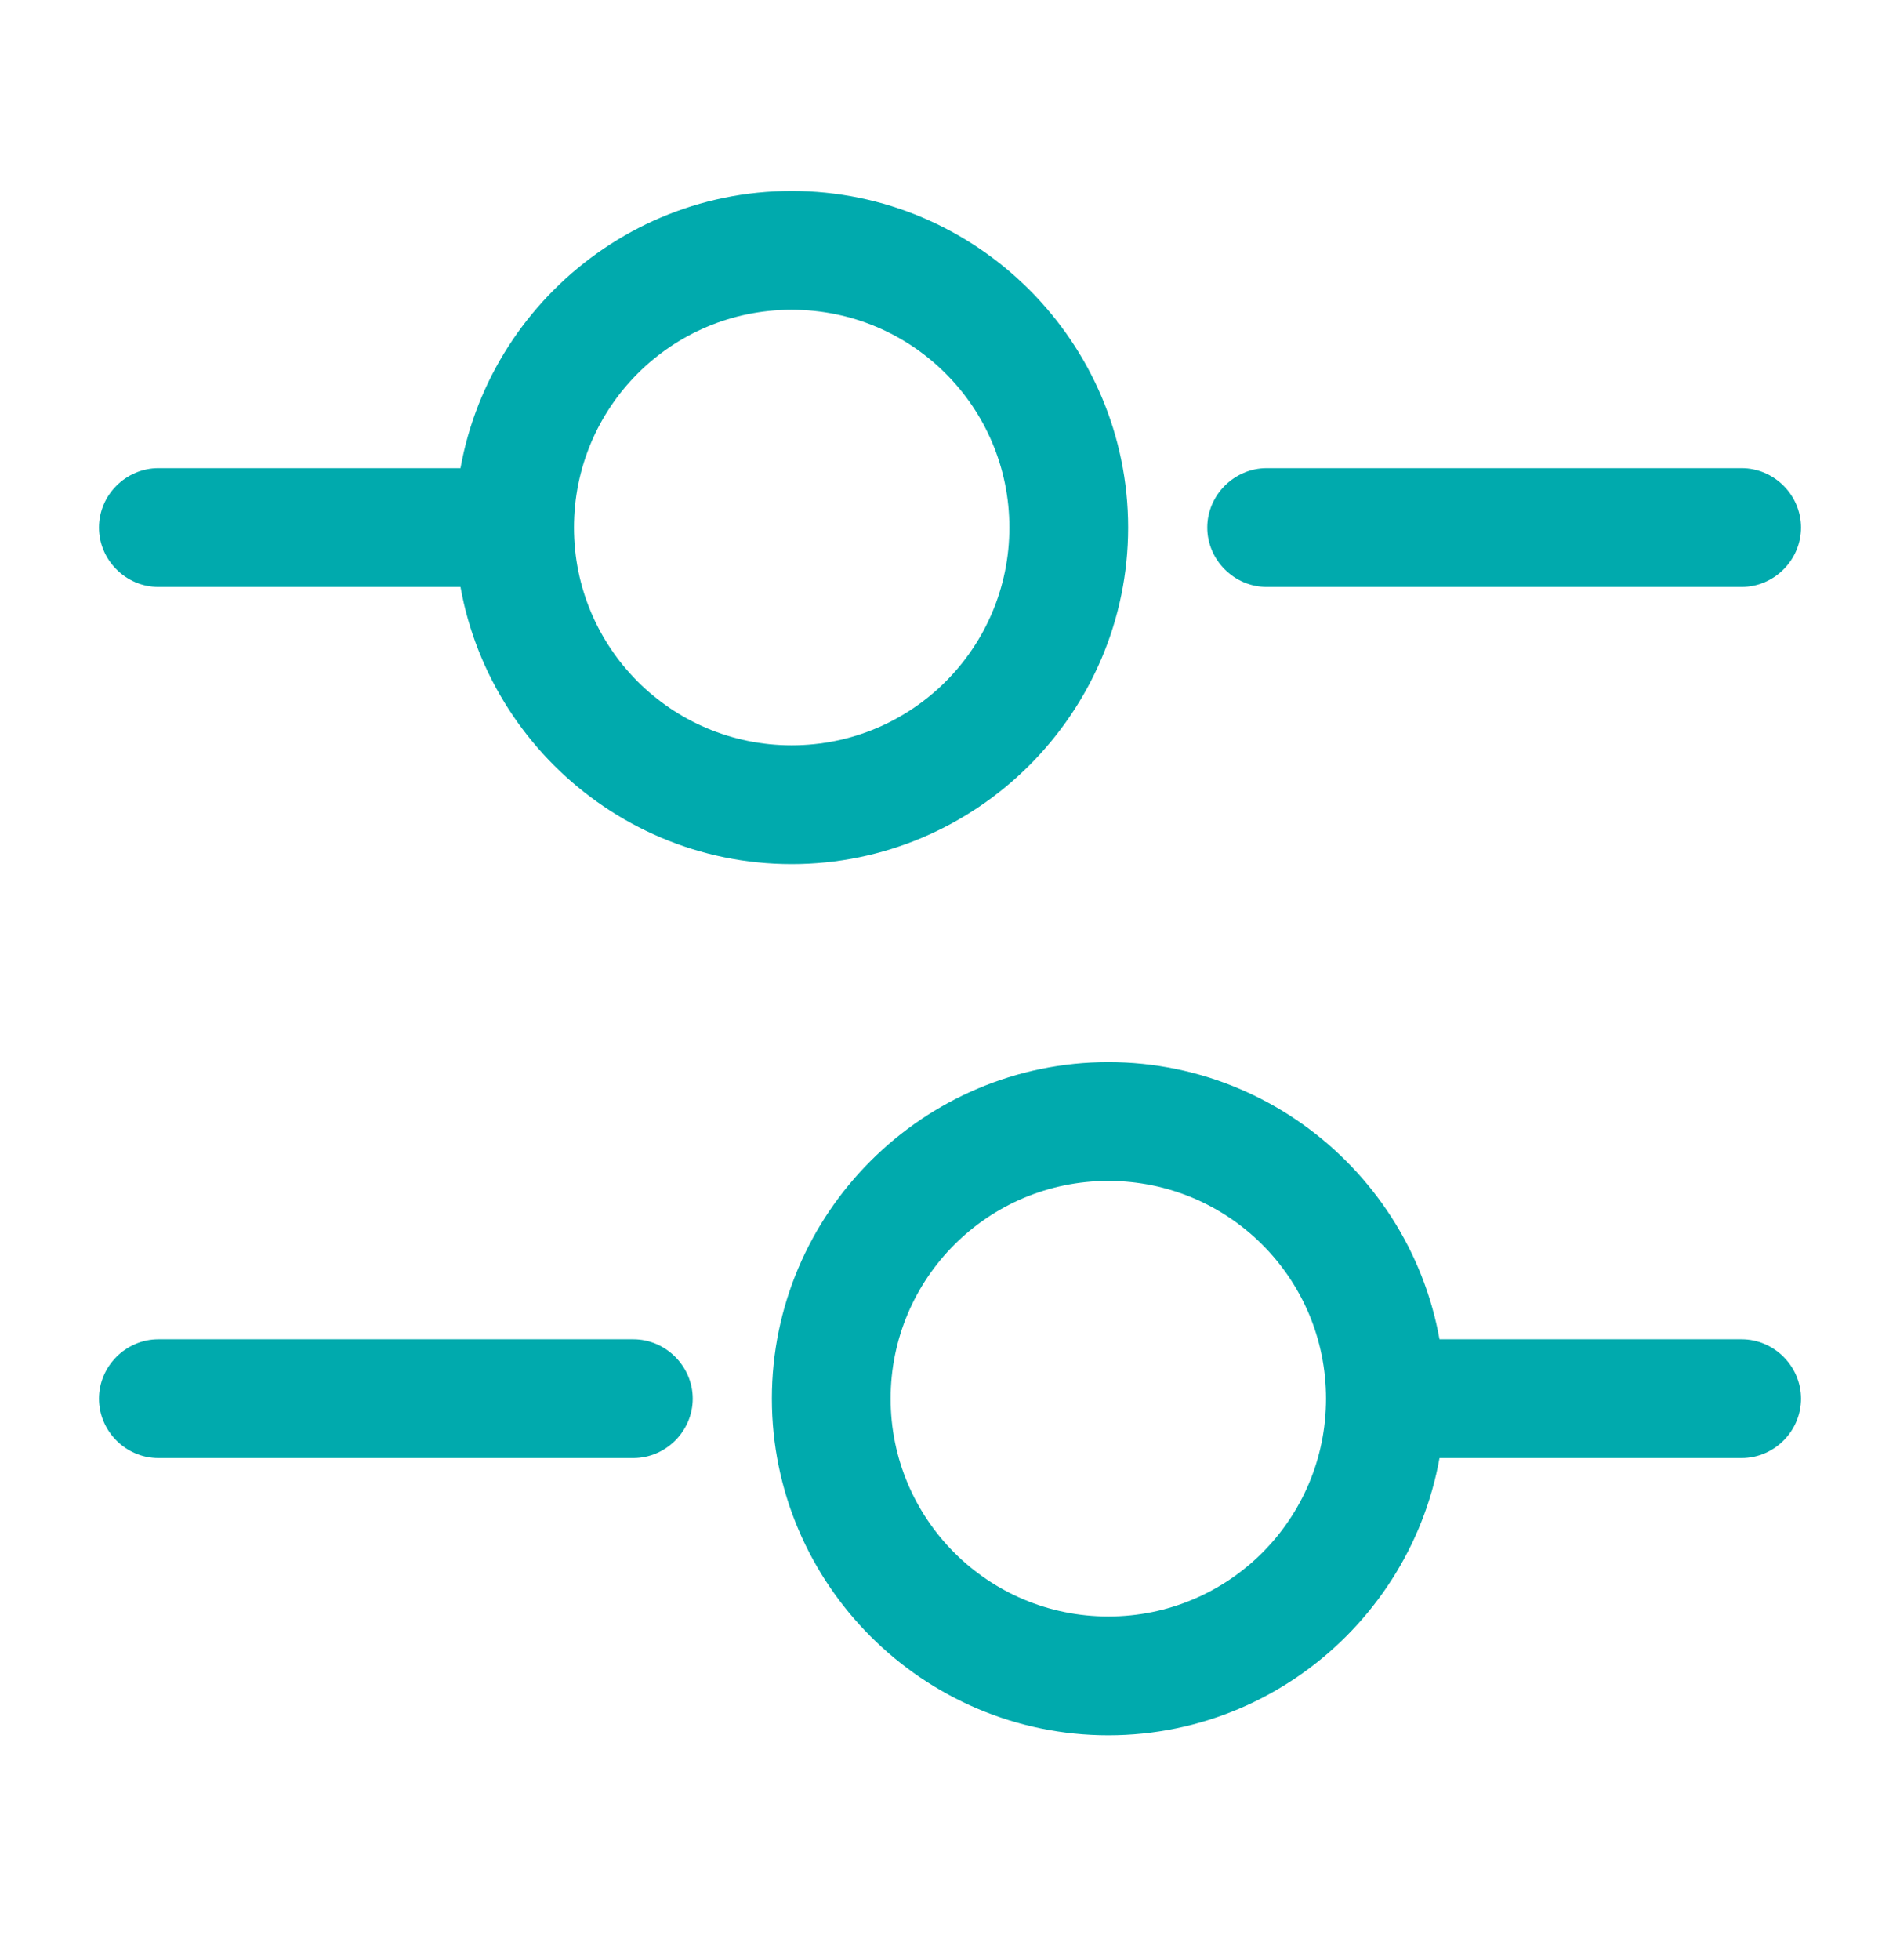<?xml version="1.0" encoding="UTF-8"?>
<svg width="32px" height="33px" viewBox="0 0 32 33" version="1.1" xmlns="http://www.w3.org/2000/svg" xmlns:xlink="http://www.w3.org/1999/xlink">
    <title>icons/icon-settings</title>
    <g id="outsight-in" stroke="none" stroke-width="1" fill="none" fill-rule="evenodd">
        <g id="00.bolt-assets" transform="translate(-566, -959)">
            <g id="icons/icon-settings" transform="translate(566, 959.215)">
                <path d="M21.333,9.667 C20.787,9.667 20.333,9.213 20.333,8.667 C20.333,8.12 20.787,7.667 21.333,7.667 L29.333,7.667 C29.88,7.667 30.333,8.12 30.333,8.667 C30.333,9.213 29.88,9.667 29.333,9.667 L21.333,9.667 Z" id="Vector" fill="#00AAAD" fill-rule="nonzero"></path>
                <path d="M2.667,9.667 C2.12,9.667 1.667,9.213 1.667,8.667 C1.667,8.12 2.12,7.667 2.667,7.667 L8,7.667 C8.547,7.667 9,8.12 9,8.667 C9,9.213 8.547,9.667 8,9.667 L2.667,9.667 Z" id="Vector" fill="#00AAAD" fill-rule="nonzero"></path>
                <path d="M7.667,8.667 C7.667,5.547 10.213,3 13.333,3 C16.453,3 19,5.547 19,8.667 C19,11.787 16.453,14.333 13.333,14.333 C10.213,14.333 7.667,11.787 7.667,8.667 Z M9.667,8.667 C9.667,10.693 11.307,12.333 13.333,12.333 C15.36,12.333 17,10.693 17,8.667 C17,6.64 15.36,5 13.333,5 C11.307,5 9.667,6.64 9.667,8.667 Z" id="Vector" fill="#00AAAD"></path>
                <path d="M24,24.333 C23.453,24.333 23,23.88 23,23.333 C23,22.787 23.453,22.333 24,22.333 L29.333,22.333 C29.88,22.333 30.333,22.787 30.333,23.333 C30.333,23.88 29.88,24.333 29.333,24.333 L24,24.333 Z" id="Vector" fill="#00AAAD" fill-rule="nonzero"></path>
                <path d="M2.667,24.333 C2.12,24.333 1.667,23.88 1.667,23.333 C1.667,22.787 2.12,22.333 2.667,22.333 L10.667,22.333 C11.213,22.333 11.667,22.787 11.667,23.333 C11.667,23.88 11.213,24.333 10.667,24.333 L2.667,24.333 Z" id="Vector" fill="#00AAAD" fill-rule="nonzero"></path>
                <path d="M13,23.333 C13,20.213 15.547,17.667 18.667,17.667 C21.787,17.667 24.333,20.213 24.333,23.333 C24.333,26.453 21.787,29 18.667,29 C15.547,29 13,26.453 13,23.333 Z M15,23.333 C15,25.36 16.64,27 18.667,27 C20.693,27 22.333,25.36 22.333,23.333 C22.333,21.307 20.693,19.667 18.667,19.667 C16.64,19.667 15,21.307 15,23.333 Z" id="Vector" fill="#00AAAD"></path>
                <path d="M32,0 L32,32 L0,32 L0,0 L32,0 Z" id="Vector" opacity="0"></path>
            </g>
        </g>
    </g>
</svg>